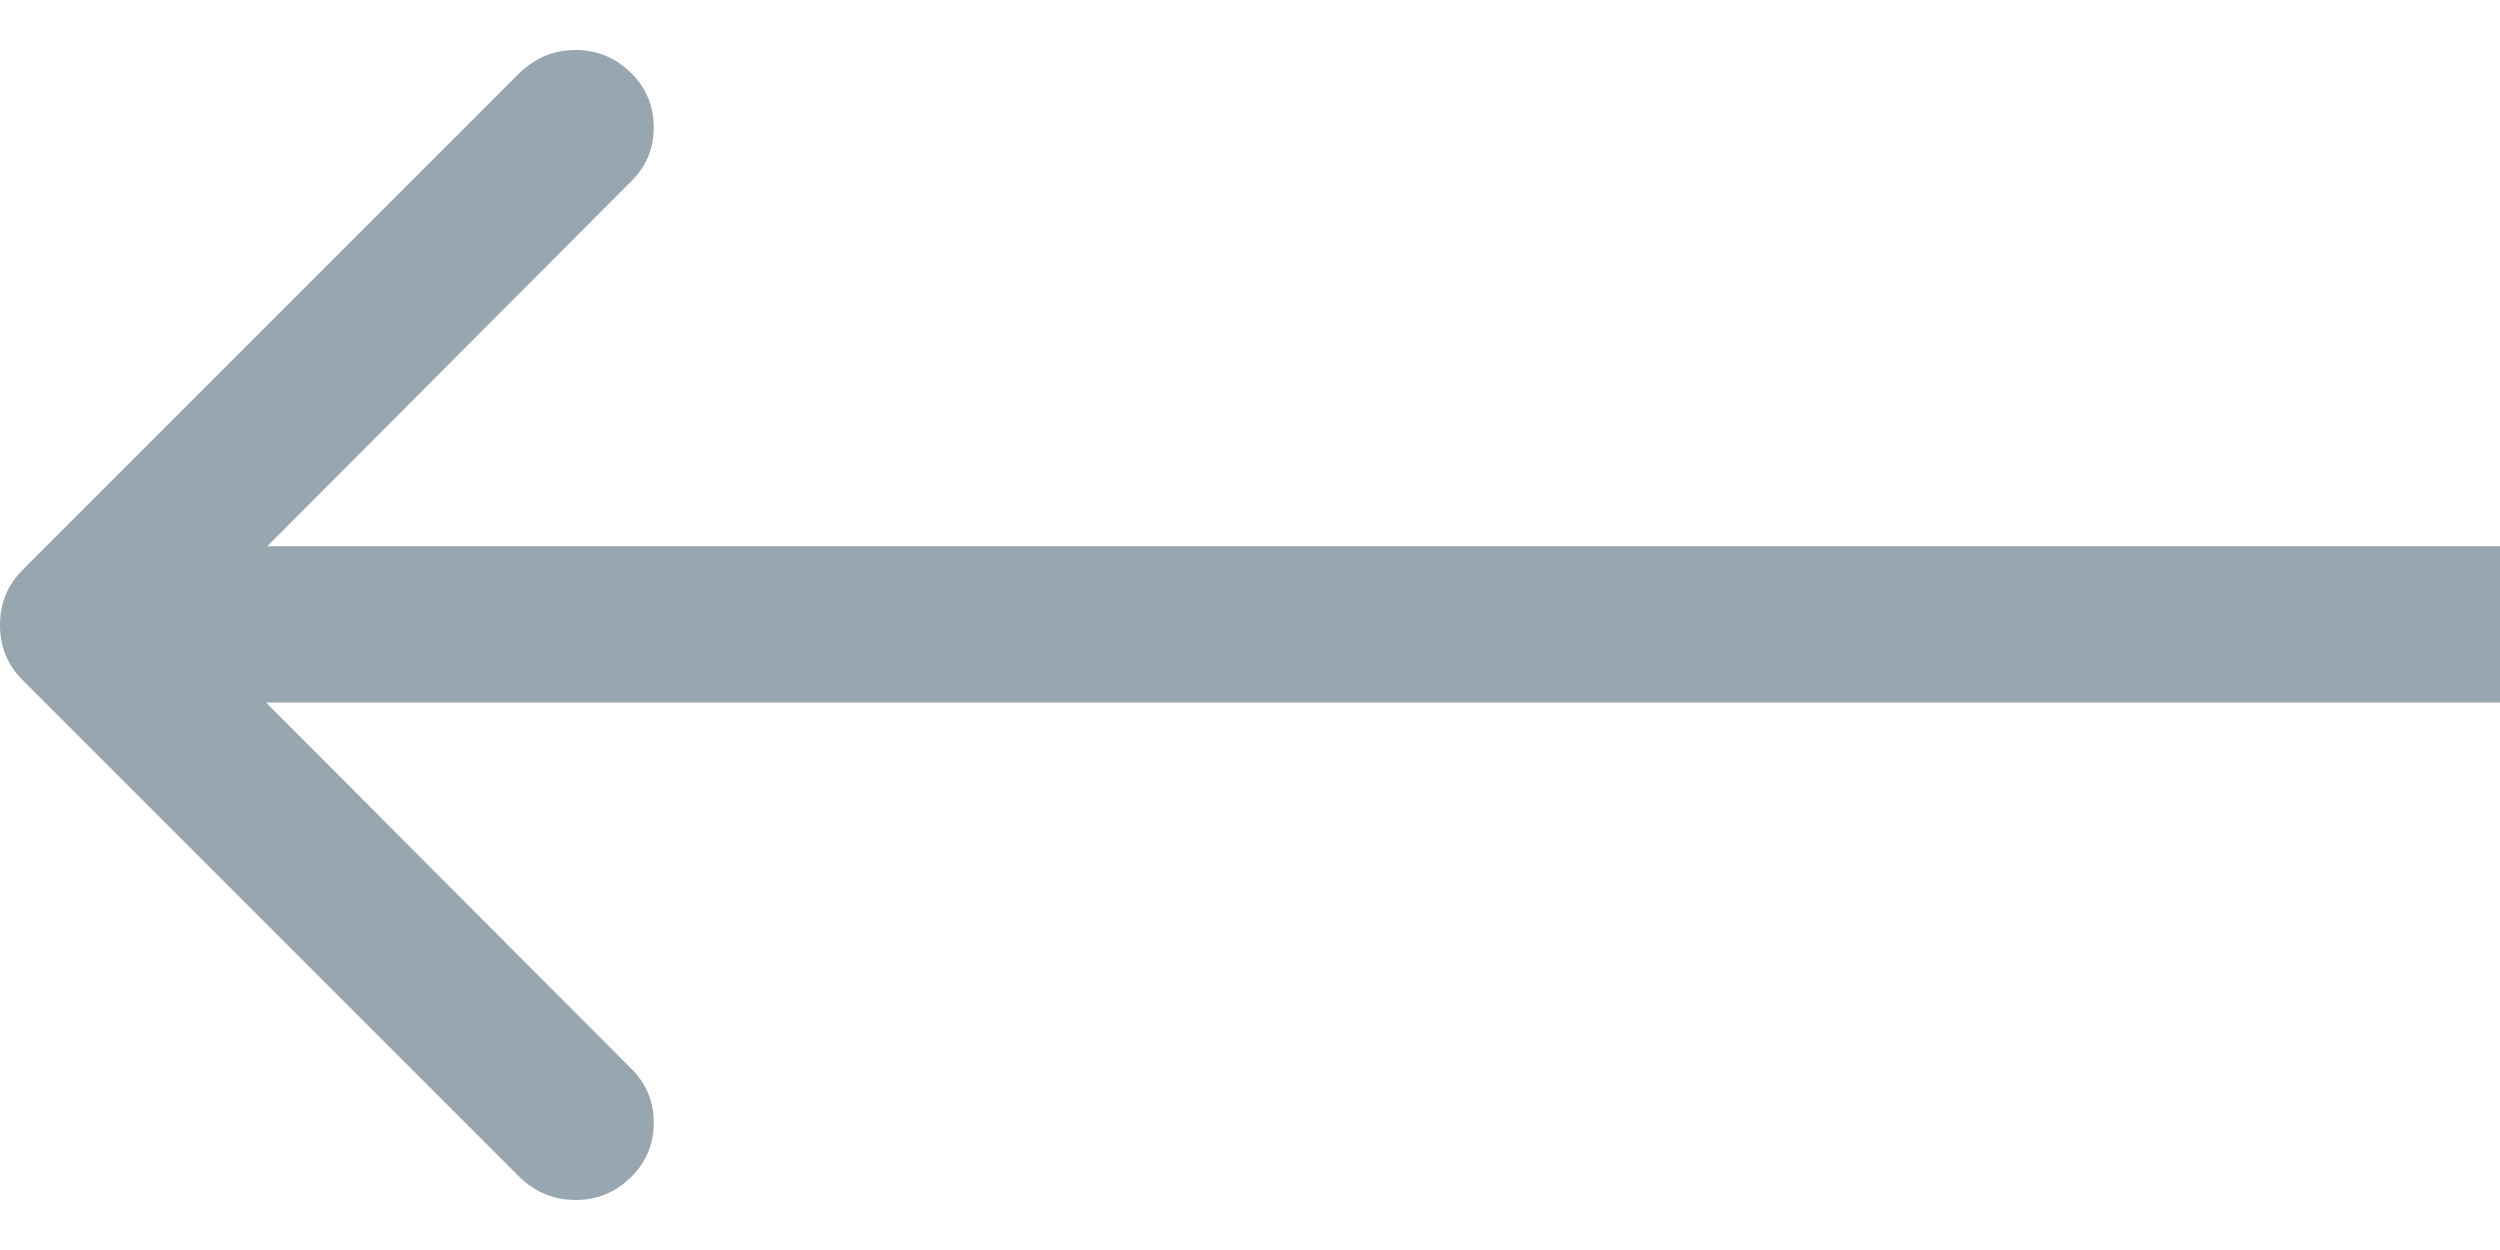 <svg width="40" height="20" viewBox="0 0 40 20" fill="none" xmlns="http://www.w3.org/2000/svg">
<path d="M0.36 10.88C0.12 10.64 0 10.347 0 10C0 9.654 0.12 9.36 0.36 9.12L8.32 1.16C8.573 0.92 8.87 0.8 9.21 0.8C9.55 0.8 9.843 0.92 10.09 1.16C10.337 1.4 10.46 1.694 10.46 2.04C10.46 2.387 10.333 2.68 10.08 2.92L3.02 10L10.08 17.08C10.333 17.32 10.46 17.613 10.46 17.96C10.46 18.307 10.337 18.6 10.09 18.84C9.843 19.08 9.55 19.2 9.21 19.2C8.87 19.2 8.573 19.08 8.32 18.84L0.36 10.88ZM40 11.24H1.26V8.74H40V11.24Z" fill="#98A6B0"/>
</svg>
